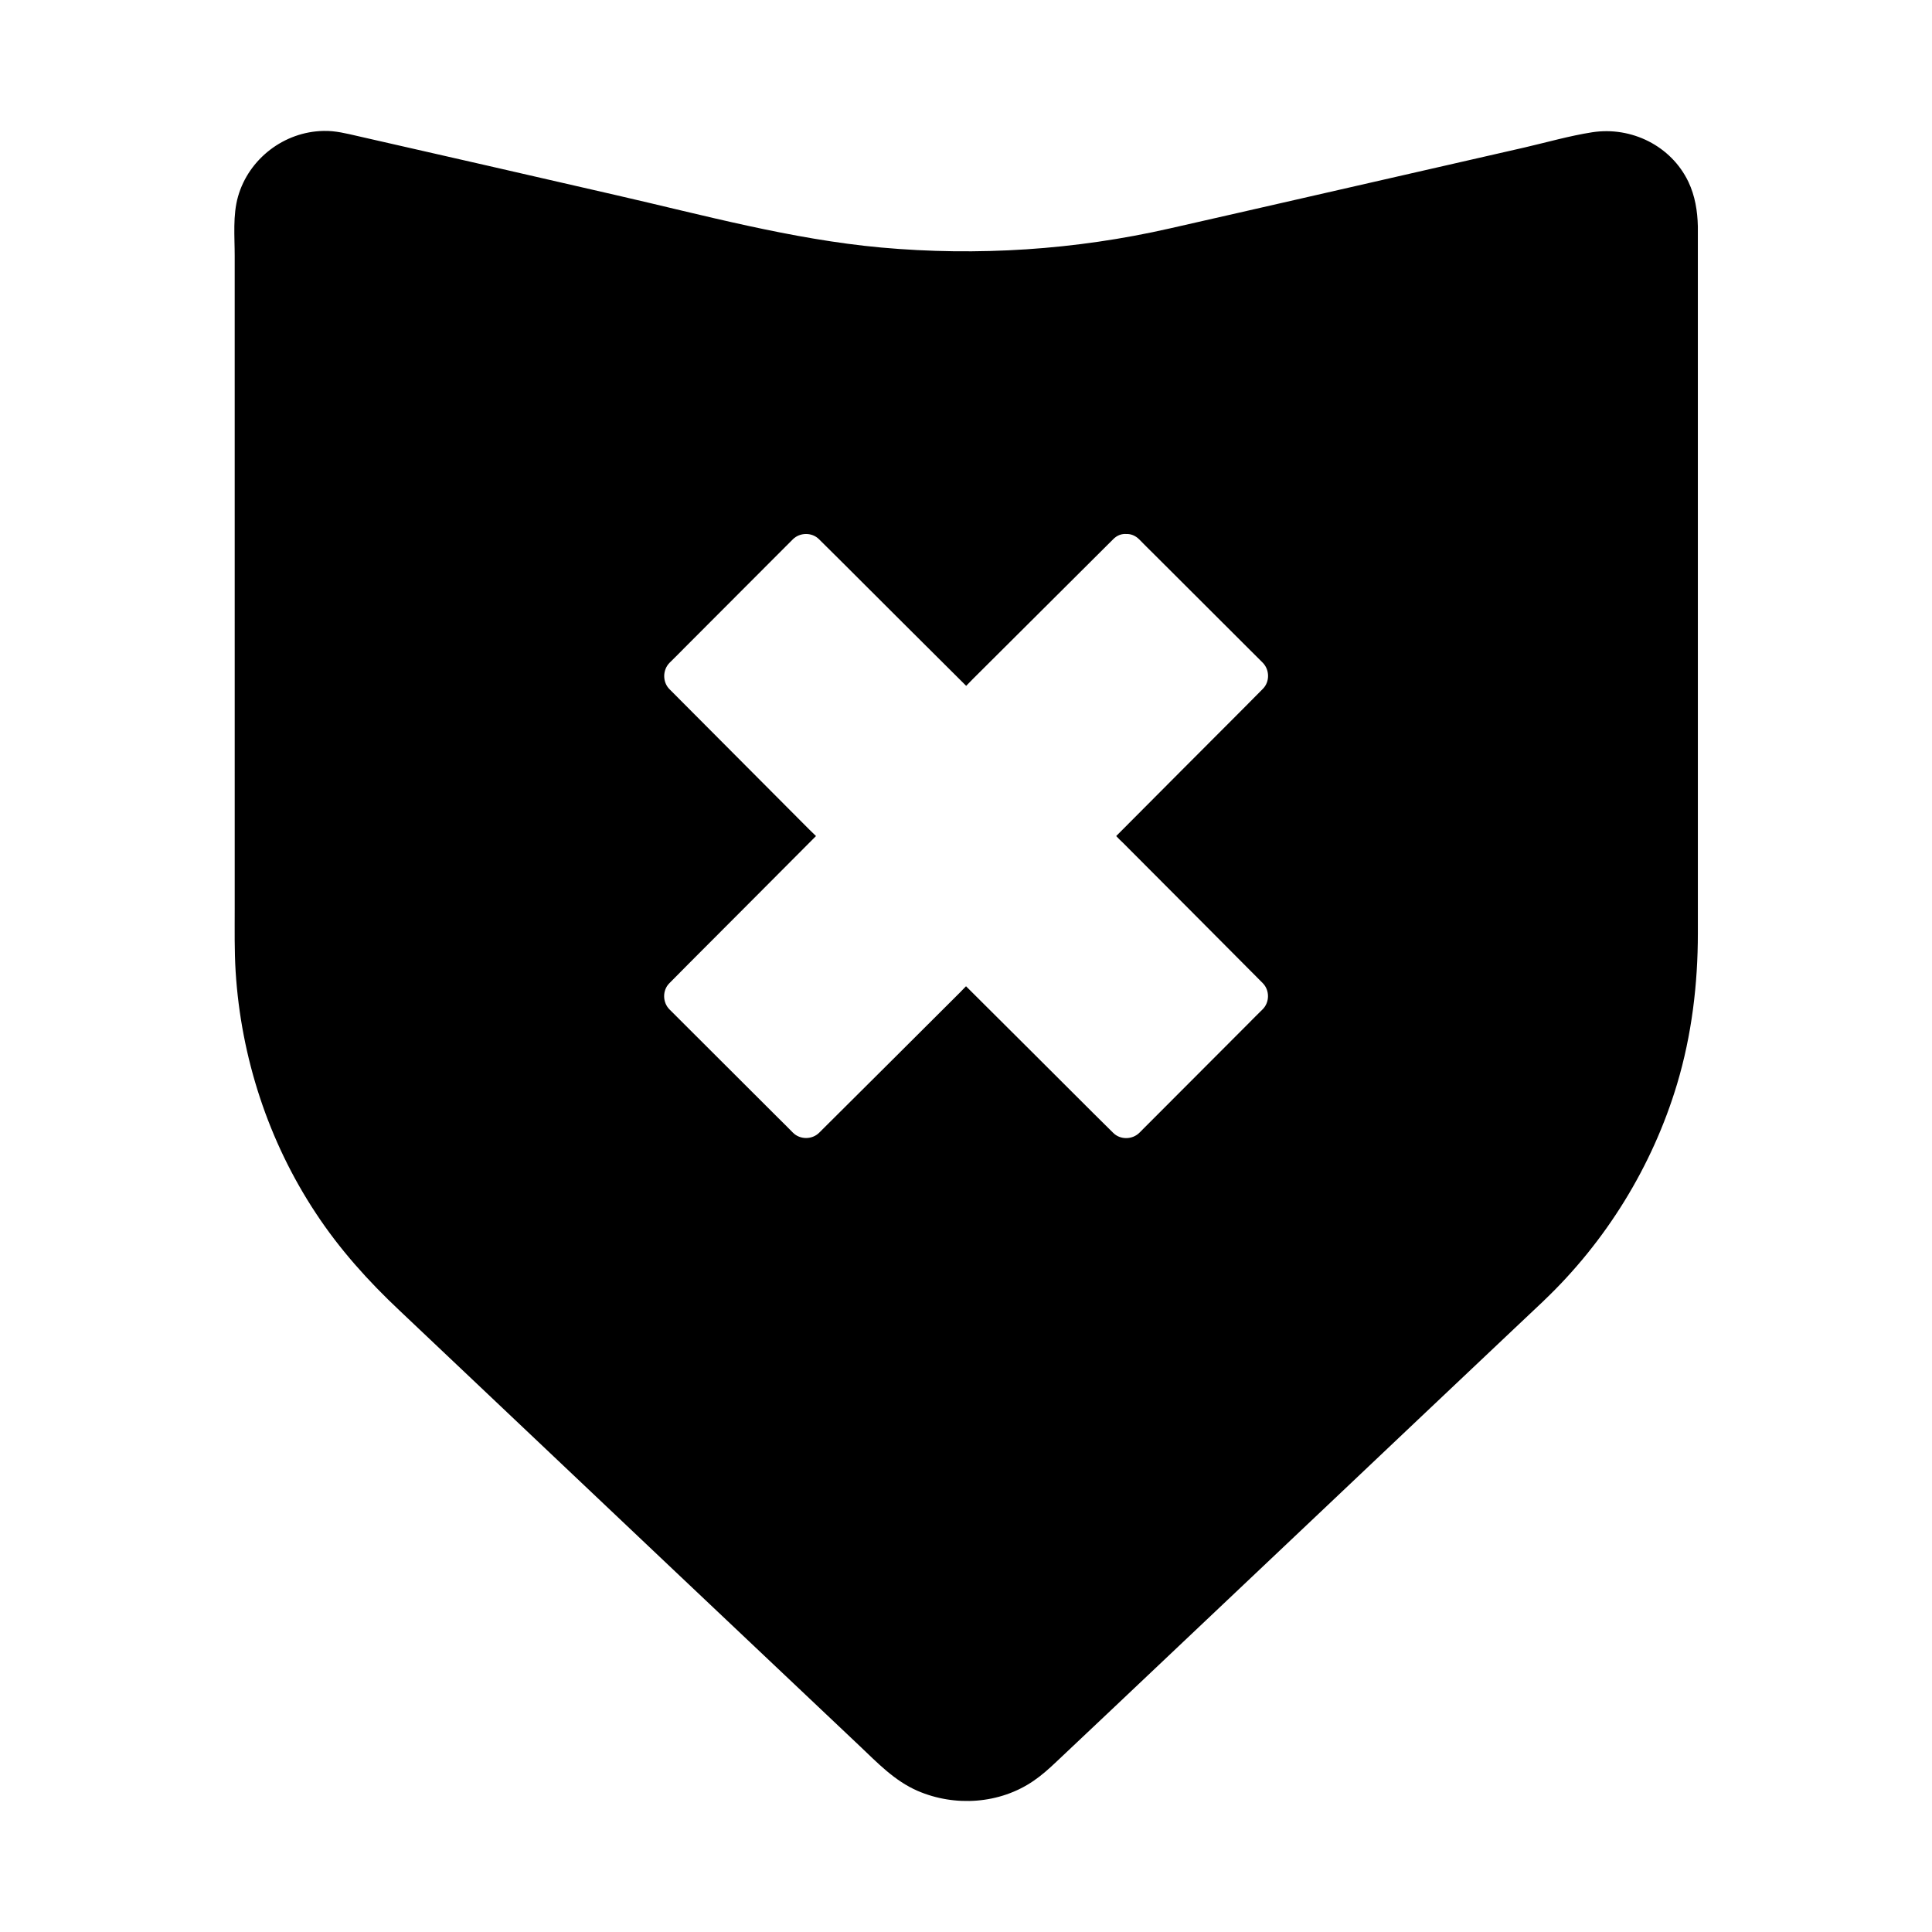 <?xml version="1.0" encoding="UTF-8"?>
<!-- Uploaded to: ICON Repo, www.svgrepo.com, Generator: ICON Repo Mixer Tools -->
<svg fill="#000000" width="800px" height="800px" version="1.1" viewBox="144 144 512 512" xmlns="http://www.w3.org/2000/svg">
 <path d="m591.44 192.18c-4.574-9.543-15.105-14.711-25.438-13.137-6.004 0.934-12.004 2.656-17.957 4.035-25.191 5.758-50.383 11.512-75.621 17.27-6.102 1.379-12.25 2.805-18.402 4.184-25.043 5.707-50.922 7.379-76.508 5.066-23.762-2.164-47.184-8.609-70.406-13.922-22.727-5.219-45.457-10.434-68.238-15.598-3-0.688-6.051-1.477-9.152-1.379-10.43 0.195-19.777 7.379-22.633 17.367-1.426 4.969-0.887 10.629-0.887 15.742l0.004 172.94c0 5.609-0.098 11.219 0.246 16.777 1.426 22.68 8.66 44.918 21.207 63.91 6.297 9.594 13.922 18.055 22.238 25.879 14.465 13.676 28.879 27.355 43.344 41.031 19.531 18.5 39.066 37 58.648 55.496 6.641 6.297 13.332 12.594 19.977 18.895 4.723 4.477 9.199 9.199 15.301 11.855 9.891 4.281 21.797 3.492 30.75-2.656 2.164-1.477 4.082-3.199 6.004-5.019 4.969-4.676 9.938-9.398 14.906-14.07 18.598-17.613 37.246-35.227 55.844-52.84 16.777-15.891 33.555-31.785 50.383-47.676 2.609-2.461 5.266-4.969 7.871-7.43 0.051-0.051 0.148-0.098 0.195-0.195 16.48-15.695 28.781-35.621 35.324-57.418 3.887-12.988 5.512-26.469 5.512-40l-0.004-187.3c-0.098-4.082-0.738-8.066-2.508-11.809zm-149.86 175.15c12.398 12.398 24.699 24.797 37.047 37.195 1.871 1.871 1.871 5.066 0 6.938-1.379 1.328-2.707 2.707-4.035 4.035-9.543 9.543-19.09 19.141-28.633 28.684-1.871 1.871-5.066 1.918-6.938 0.051-1.77-1.77-3.492-3.445-5.266-5.215-11.266-11.266-22.535-22.484-33.75-33.652-0.59 0.59-1.133 1.18-1.723 1.77-12.398 12.398-24.797 24.699-37.195 37.047-1.871 1.871-5.066 1.871-6.938 0-1.328-1.379-2.707-2.707-4.035-4.035-9.543-9.543-19.141-19.09-28.684-28.633-1.871-1.871-1.918-5.066-0.051-6.938 1.77-1.77 3.445-3.492 5.215-5.266 11.266-11.266 22.484-22.535 33.652-33.75-0.59-0.59-1.23-1.18-1.82-1.77-12.348-12.398-24.648-24.746-37-37.145-1.871-1.871-1.871-5.066 0-6.988 1.379-1.328 2.707-2.707 4.035-4.035 9.543-9.543 19.09-19.141 28.633-28.684 1.871-1.871 5.066-1.918 6.938-0.051 1.77 1.77 3.543 3.492 5.312 5.266 11.219 11.219 22.484 22.434 33.703 33.605 0.59-0.59 1.133-1.18 1.723-1.77 12.398-12.398 24.797-24.648 37.195-37.047 1.082-1.133 2.363-1.523 3.543-1.426 1.133-0.051 2.363 0.395 3.394 1.426 1.328 1.379 2.707 2.707 4.035 4.035 9.543 9.543 19.141 19.09 28.684 28.633 1.871 1.871 1.918 5.066 0.051 6.938-1.77 1.77-3.492 3.543-5.266 5.312-11.219 11.219-22.434 22.484-33.605 33.703 0.594 0.637 1.184 1.227 1.777 1.766z"/>
</svg>